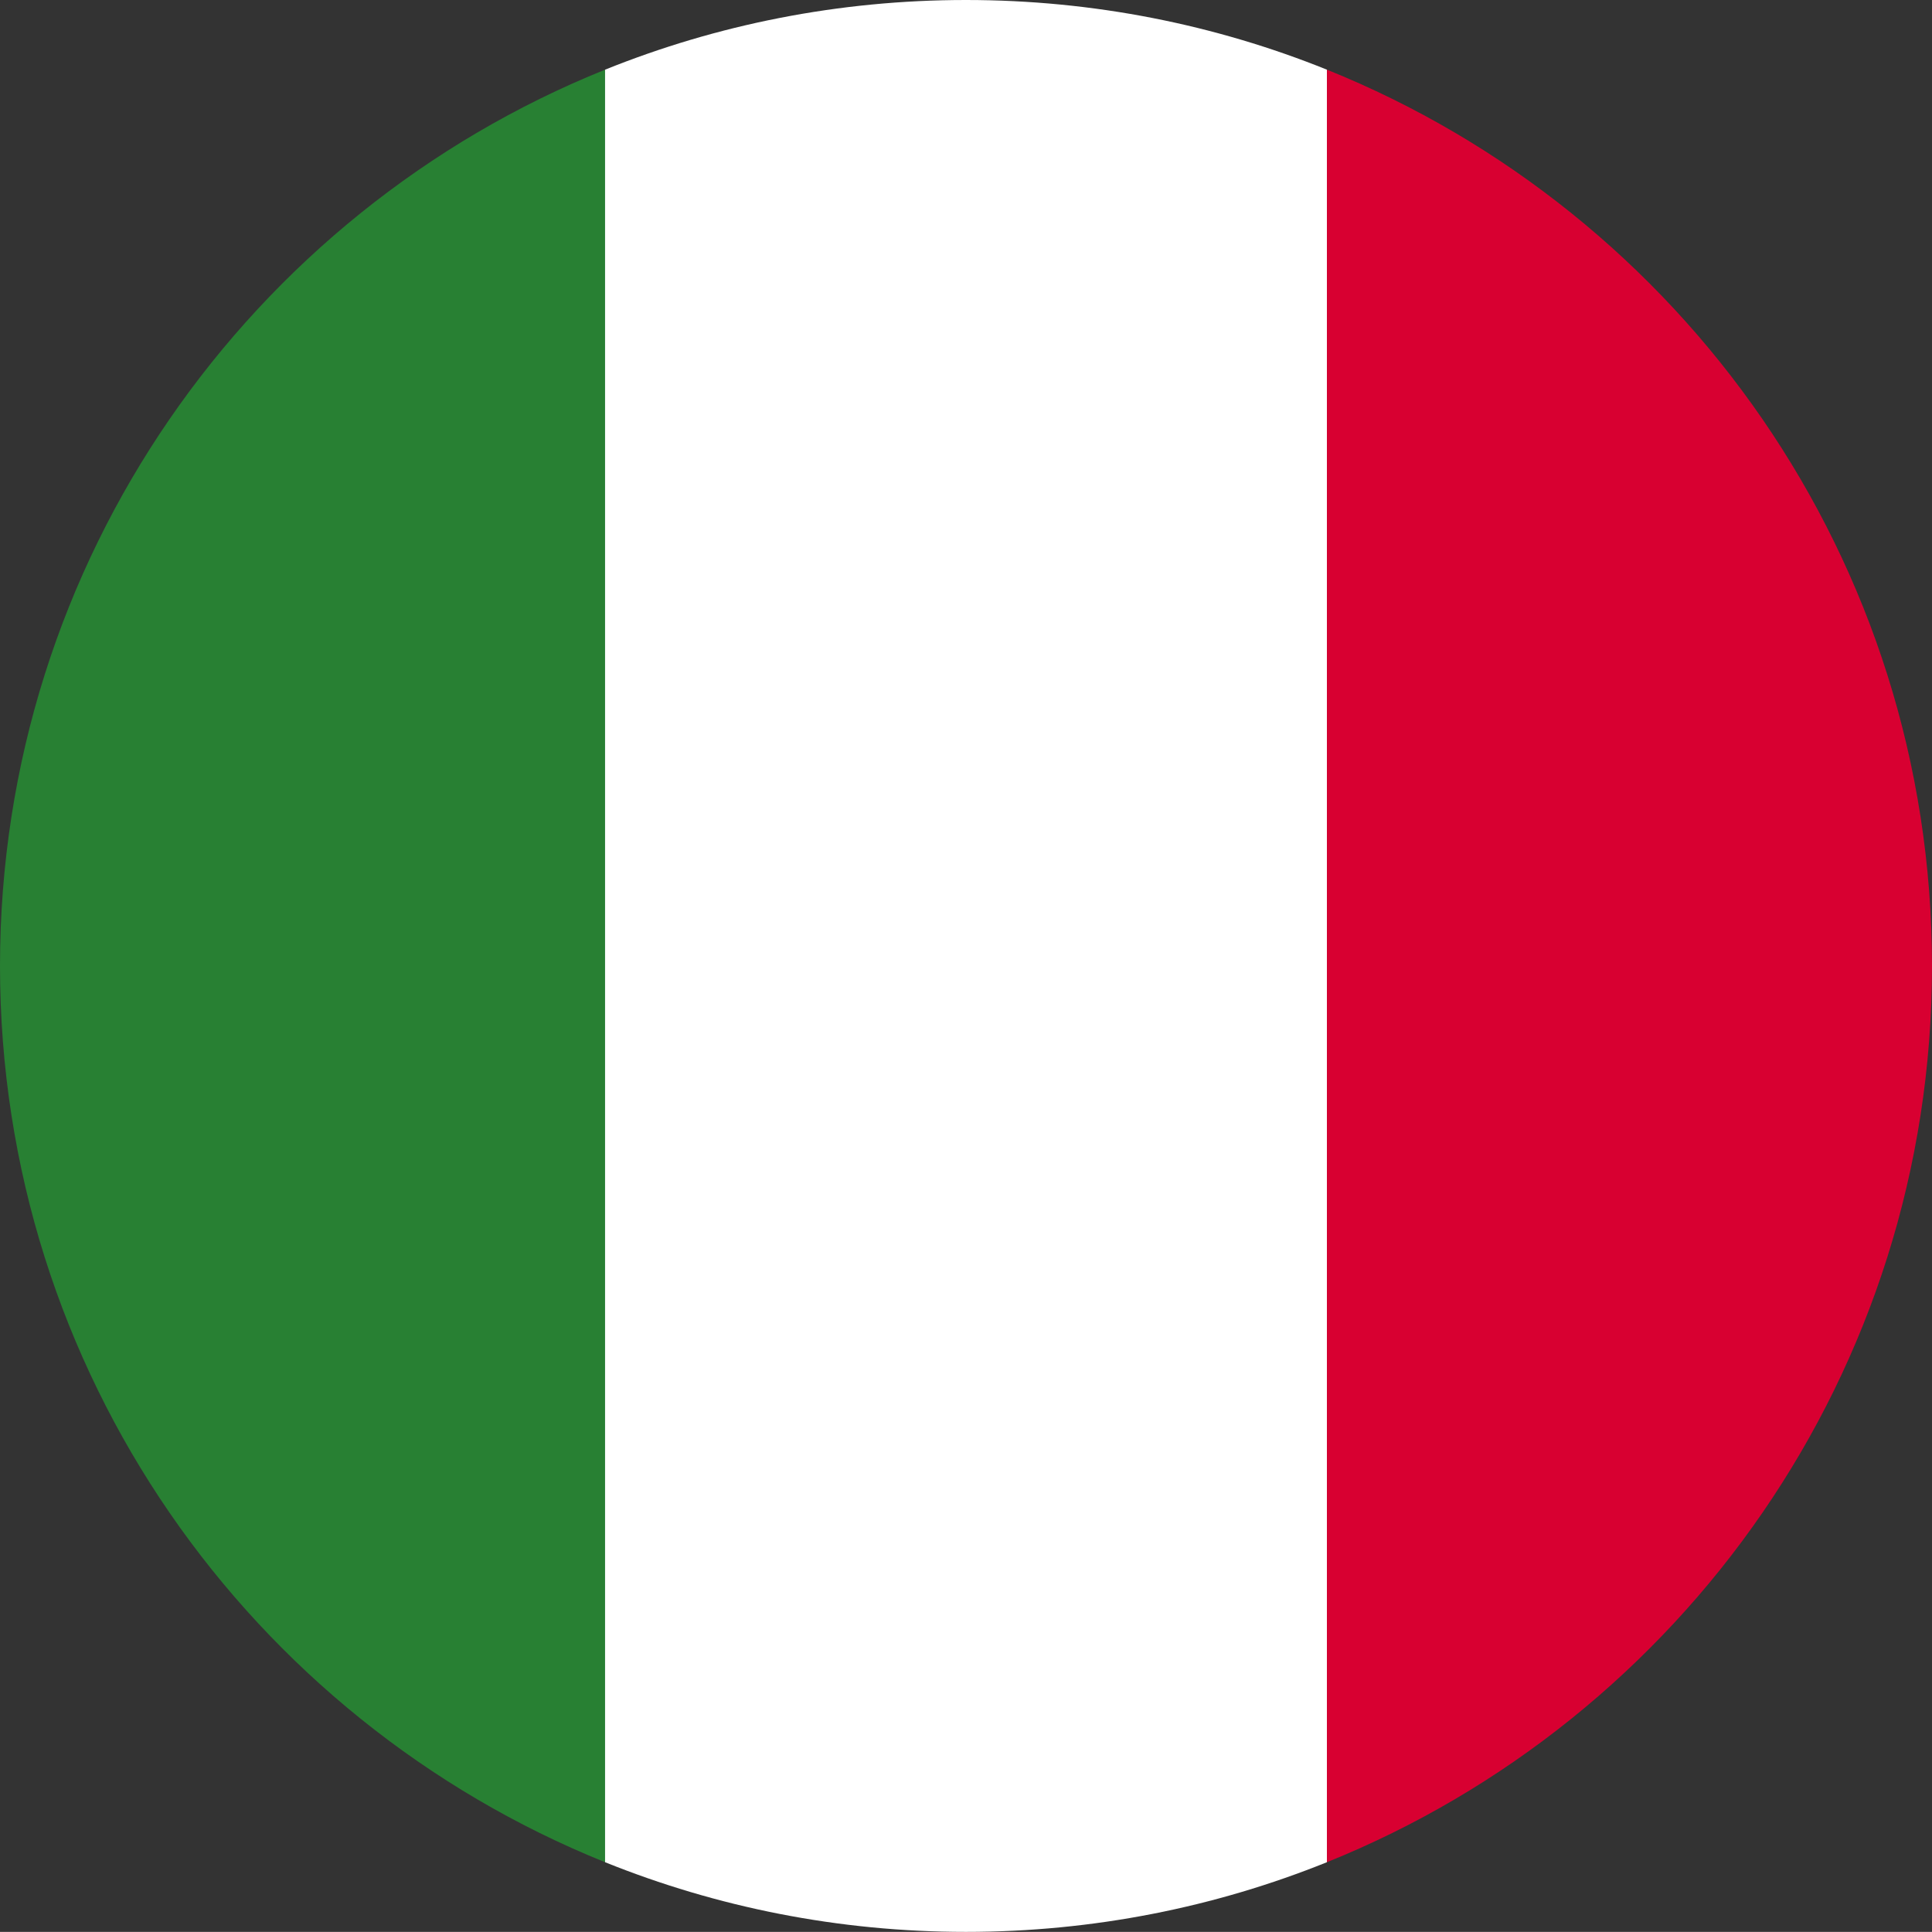 <?xml version="1.0" encoding="UTF-8"?>
<svg id="b" data-name="Layer 2" xmlns="http://www.w3.org/2000/svg" width="250.208" height="250.193" viewBox="0 0 250.208 250.193">
  <rect x="0" y="0" width="250.208" height="250.193" fill="#333333" stroke="none"/>
  <g id="c" data-name="Countries">
    <g>
      <path d="M78.359,9.024v232.145C32.424,222.657,0,177.667,0,125.096S32.424,27.536,78.359,9.024Z" fill="#288033" stroke-width="0"/>
      <path d="M171.849,9.024v232.145c-14.441,5.818-30.229,9.024-46.753,9.024s-32.296-3.206-46.737-9.024V9.024C92.8,3.205,108.572,0,125.096,0s32.312,3.205,46.753,9.024Z" fill="#fff" stroke-width="0"/>
      <path d="M250.208,125.096c0,52.571-32.424,97.56-78.359,116.073V9.024c45.935,18.512,78.359,63.502,78.359,116.073Z" fill="#d80031" stroke-width="0"/>
    </g>
  </g>
</svg>